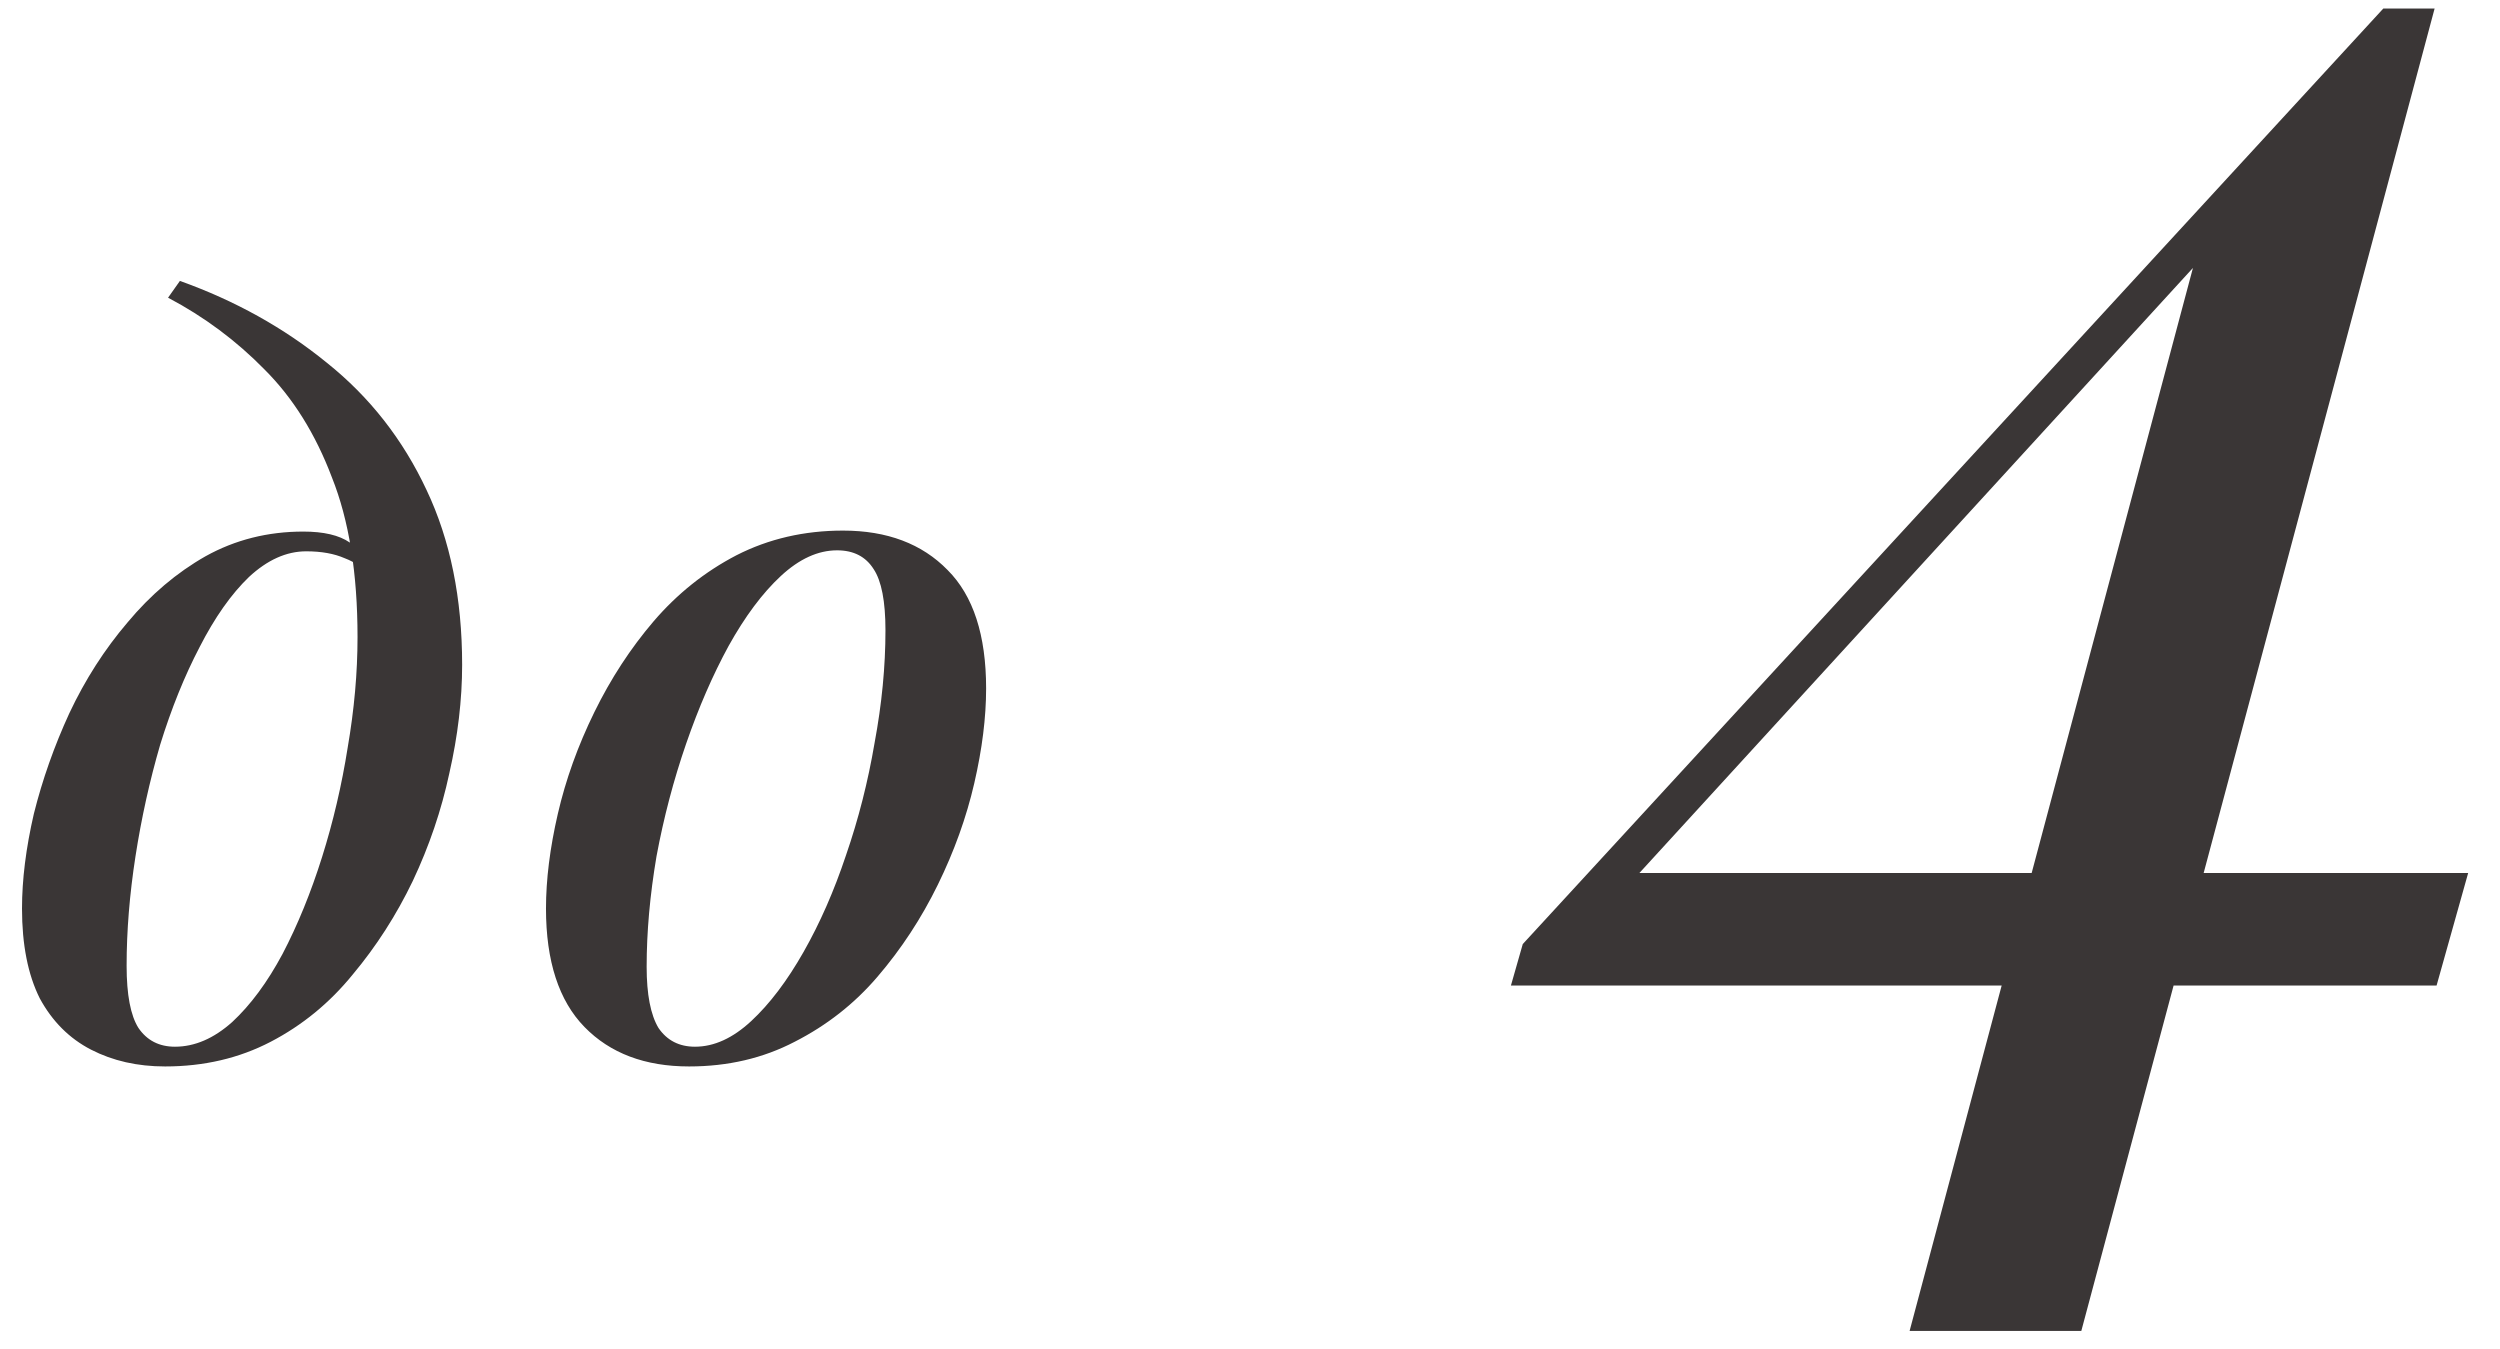 <?xml version="1.0" encoding="UTF-8"?> <svg xmlns="http://www.w3.org/2000/svg" width="76" height="41" viewBox="0 0 76 41" fill="none"> <path d="M10.869 19.37C10.869 17.43 10.609 15.81 10.089 14.51C9.589 13.19 8.909 12.1 8.049 11.24C7.189 10.36 6.209 9.63 5.109 9.05L5.469 8.54C7.149 9.14 8.639 9.97 9.939 11.03C11.239 12.07 12.249 13.36 12.969 14.9C13.689 16.42 14.049 18.19 14.049 20.21C14.049 21.27 13.919 22.37 13.659 23.51C13.419 24.63 13.049 25.72 12.549 26.78C12.049 27.82 11.439 28.77 10.719 29.63C10.019 30.49 9.189 31.17 8.229 31.67C7.269 32.17 6.199 32.42 5.019 32.42C4.179 32.42 3.429 32.25 2.769 31.91C2.109 31.57 1.589 31.05 1.209 30.35C0.849 29.63 0.669 28.72 0.669 27.62C0.669 26.74 0.789 25.78 1.029 24.74C1.289 23.7 1.649 22.68 2.109 21.68C2.589 20.66 3.179 19.74 3.879 18.92C4.579 18.08 5.369 17.41 6.249 16.91C7.149 16.41 8.139 16.16 9.219 16.16C9.839 16.16 10.309 16.27 10.629 16.49C10.949 16.69 11.229 16.92 11.469 17.18L11.259 17.54C11.059 17.28 10.799 17.09 10.479 16.97C10.159 16.83 9.769 16.76 9.309 16.76C8.709 16.76 8.129 17.02 7.569 17.54C7.029 18.06 6.529 18.77 6.069 19.67C5.609 20.55 5.209 21.54 4.869 22.64C4.549 23.74 4.299 24.87 4.119 26.03C3.939 27.19 3.849 28.3 3.849 29.36C3.849 30.24 3.969 30.87 4.209 31.25C4.469 31.63 4.839 31.82 5.319 31.82C5.919 31.82 6.499 31.57 7.059 31.07C7.619 30.55 8.129 29.86 8.589 29C9.049 28.12 9.449 27.14 9.789 26.06C10.129 24.98 10.389 23.87 10.569 22.73C10.769 21.57 10.869 20.45 10.869 19.37ZM25.448 16.73C24.868 16.73 24.298 16.99 23.738 17.51C23.178 18.03 22.648 18.74 22.148 19.64C21.668 20.52 21.238 21.51 20.858 22.61C20.478 23.71 20.178 24.85 19.958 26.03C19.758 27.21 19.658 28.33 19.658 29.39C19.658 30.23 19.778 30.85 20.018 31.25C20.278 31.63 20.648 31.82 21.128 31.82C21.708 31.82 22.278 31.56 22.838 31.04C23.398 30.52 23.928 29.82 24.428 28.94C24.928 28.06 25.358 27.08 25.718 26C26.098 24.9 26.388 23.76 26.588 22.58C26.808 21.4 26.918 20.26 26.918 19.16C26.918 18.28 26.798 17.66 26.558 17.3C26.318 16.92 25.948 16.73 25.448 16.73ZM16.598 27.62C16.598 26.74 16.718 25.78 16.958 24.74C17.198 23.7 17.568 22.67 18.068 21.65C18.568 20.63 19.168 19.71 19.868 18.89C20.588 18.05 21.428 17.38 22.388 16.88C23.368 16.38 24.448 16.13 25.628 16.13C26.968 16.13 28.028 16.53 28.808 17.33C29.588 18.11 29.978 19.31 29.978 20.93C29.978 21.81 29.858 22.77 29.618 23.81C29.378 24.85 29.008 25.88 28.508 26.9C28.008 27.92 27.398 28.85 26.678 29.69C25.978 30.51 25.138 31.17 24.158 31.67C23.198 32.17 22.128 32.42 20.948 32.42C19.608 32.42 18.548 32.02 17.768 31.22C16.988 30.42 16.598 29.22 16.598 27.62ZM72.452 0.26V1.82L47.312 29.3L49.172 26.54H75.032L74.072 29.96H45.932L46.292 28.7L72.452 0.26ZM74.012 0.26L63.272 40.46H58.052L66.992 6.92L72.452 0.26H74.012Z" fill="#3A3636"></path> </svg> 